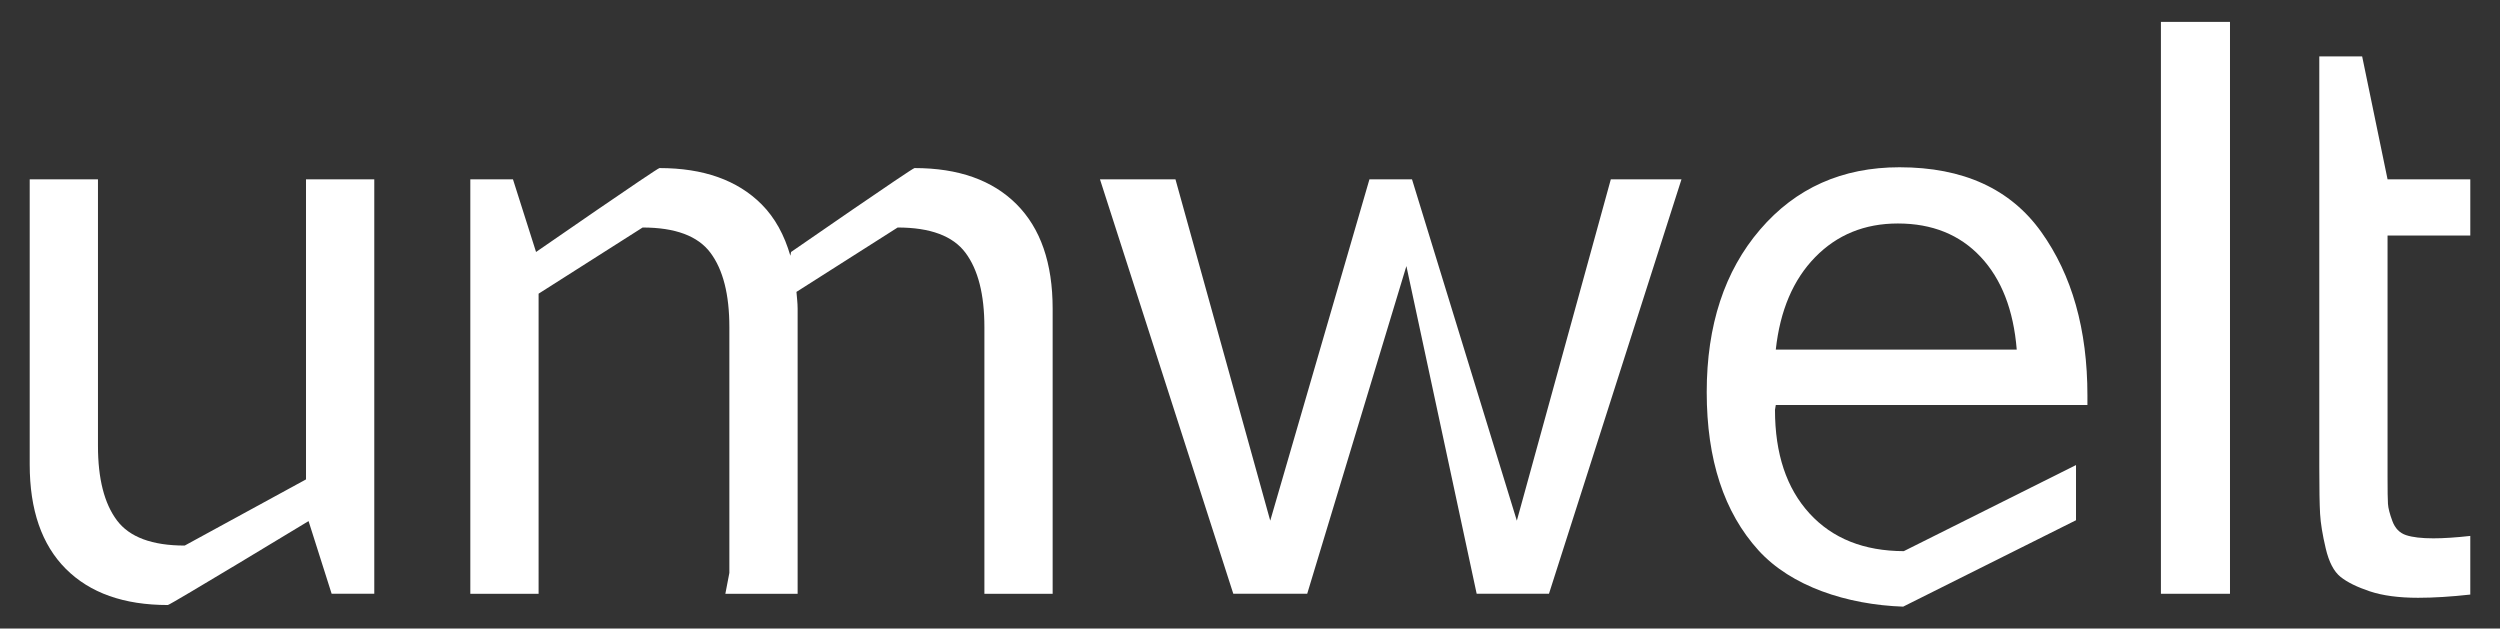 <?xml version="1.0" encoding="UTF-8"?> <svg xmlns="http://www.w3.org/2000/svg" xmlns:xlink="http://www.w3.org/1999/xlink" version="1.1" id="Слой_1" x="0px" y="0px" width="354px" height="89px" viewBox="0 0 354 89" xml:space="preserve"><rect x="0" y="0" width="354" height="89" fill="#333333" stroke="none"/> <g> <path fill="#FFFFFF" d="M43.33,67.883l-17.174,9.369c-4.625,0-7.829-1.193-9.61-3.581c-1.783-2.391-2.674-5.896-2.674-10.521 V25.392H4.206v40.374c0,6.445,1.707,11.373,5.118,14.787c3.411,3.411,8.226,5.118,14.444,5.118 c0.313,0,19.924-11.883,19.924-11.883l3.269,10.288h6.037V25.392H43.33V67.883z"></path> <path fill="#FFFFFF" d="M129.495,23.798c-0.313,0-17.479,11.882-17.479,11.882l-0.102,0.531c-0.839-2.898-2.16-5.366-4.088-7.295 c-3.412-3.411-8.227-5.118-14.444-5.118c-0.313,0-17.478,11.882-17.478,11.882l-3.269-10.289h-6.038v58.687h9.668V41.586 l14.729-9.37c4.625,0,7.829,1.194,9.61,3.582c1.782,2.39,2.673,5.895,2.673,10.52v34.81l-0.567,2.95h0.567h9.102h0.565V43.703 c0-0.84-0.109-1.583-0.167-2.371l14.329-9.116c4.625,0,7.829,1.194,9.609,3.582c1.783,2.39,2.675,5.895,2.675,10.52v37.76h9.665 V43.703c0-6.445-1.706-11.373-5.117-14.787C140.528,25.505,135.713,23.798,129.495,23.798"></path> <polygon fill="#FFFFFF" points="214.784,73.728 199.94,25.392 193.913,25.392 179.866,73.728 166.445,25.392 155.756,25.392 174.635,84.077 185.1,84.077 199.145,37.675 209.097,84.077 219.333,84.077 238.098,25.392 228.092,25.392 "></polygon> <rect x="305.986" y="3.099" fill="#FFFFFF" width="9.78" height="80.979"></rect> <path fill="#FFFFFF" d="M349.794,33.351v-7.959h-11.716L334.482,7.99h-6.07v17.402v7.959v31.164v0.568v0.513v0.51 c0,3.111,0.037,5.328,0.113,6.655c0.074,1.327,0.341,2.957,0.797,4.891c0.454,1.935,1.154,3.28,2.104,4.038 c0.946,0.757,2.33,1.44,4.15,2.047c1.82,0.604,4.094,0.91,6.822,0.91c2.2,0,4.665-0.153,7.395-0.456v-8.303 c-2.047,0.227-3.793,0.341-5.23,0.341c-1.67,0-2.958-0.151-3.868-0.454s-1.556-0.967-1.934-1.991 c-0.38-1.022-0.589-1.837-0.626-2.443c-0.04-0.607-0.058-1.857-0.058-3.754V33.351H349.794z"></path> <path fill="#FFFFFF" d="M268.967,23.685c-8.115,0-14.691,2.94-19.733,8.815c-5.043,5.876-7.563,13.555-7.563,23.03 c0,9.553,2.446,17.023,7.335,22.406c4.624,5.09,12.505,7.686,20.48,7.965l24.476-12.235v-7.813l-24.386,12.19 c-5.648-0.016-10.103-1.791-13.349-5.34c-3.261-3.564-4.889-8.452-4.889-14.67l0.114-0.685h44.127v-1.363 c0-9.328-2.18-17.041-6.541-23.145C284.678,26.739,277.988,23.685,268.967,23.685 M251.452,49.501 c0.604-5.532,2.461-9.893,5.571-13.08c3.108-3.184,7.013-4.775,11.716-4.775c4.852,0,8.756,1.574,11.713,4.718 c2.957,3.148,4.664,7.528,5.118,13.137H251.452z"></path> </g> </svg> 